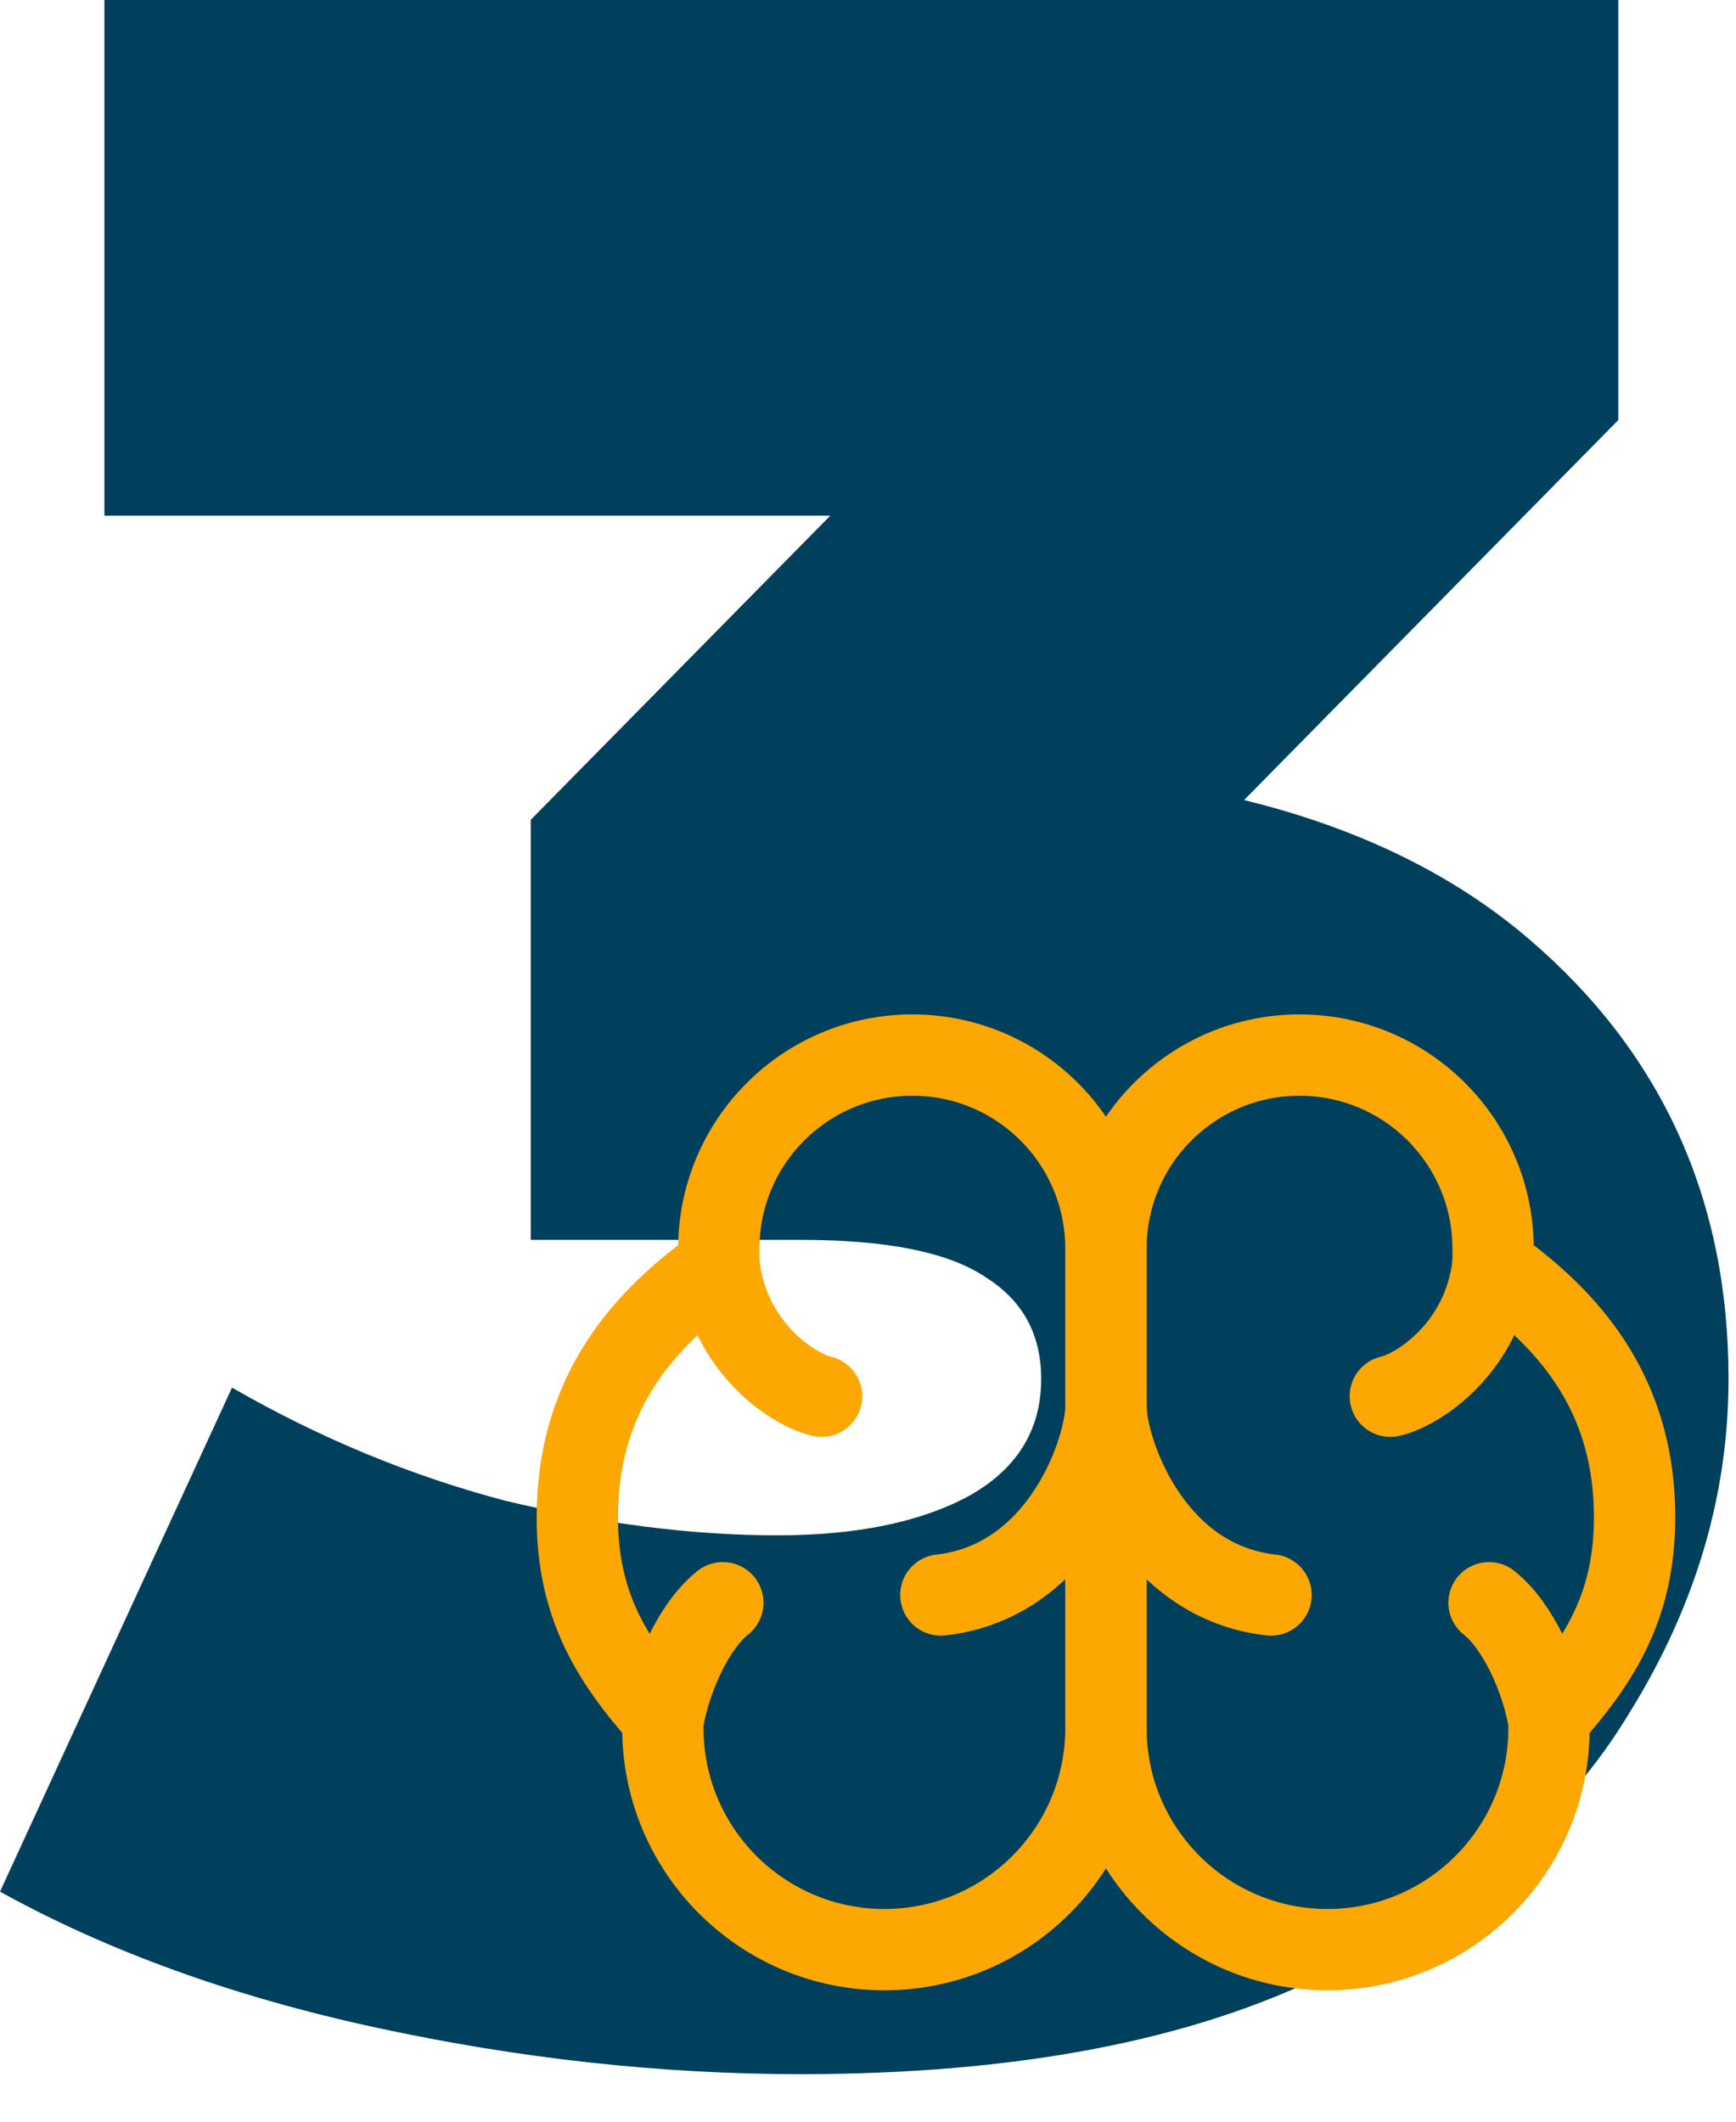<svg width="126" height="154" viewBox="0 0 126 154" fill="none" xmlns="http://www.w3.org/2000/svg">
<path d="M58.098 150.55C47.994 150.55 37.75 149.428 27.365 147.185C16.98 144.943 7.859 141.648 0 137.303L16.84 100.717C23.155 104.361 29.751 107.095 36.627 108.917C43.644 110.599 50.239 111.44 56.414 111.44C62.027 111.44 66.588 110.529 70.097 108.707C73.745 106.744 75.57 103.871 75.57 100.086C75.57 96.862 74.236 94.409 71.57 92.727C68.904 90.904 64.413 89.993 58.098 89.993H38.522V59.505L76.622 20.816L81.043 37.427H7.578V0H117.459V30.488L79.359 69.177L55.572 55.72H68.623C87.147 55.72 101.251 59.855 110.934 68.126C120.617 76.396 125.458 87.05 125.458 100.086C125.458 108.497 123.072 116.557 118.301 124.267C113.67 131.976 106.373 138.284 96.409 143.19C86.586 148.097 73.815 150.55 58.098 150.55Z" fill="#00405C"/>
<path d="M94.32 76.581C86.561 76.581 80.271 82.871 80.271 90.63L80.271 125.432C80.271 134.313 87.47 141.512 96.351 141.512C105.231 141.512 112.429 134.313 112.429 125.432V124.664C116.29 120.355 118.638 116.359 118.638 110.119C118.638 101.876 114.636 96.286 108.369 91.881V90.63C108.369 82.871 102.079 76.581 94.32 76.581Z" stroke="#FDA702" stroke-width="5.903" stroke-linecap="round" stroke-linejoin="round"/>
<path d="M66.22 76.581C73.979 76.581 80.269 82.871 80.269 90.63L80.269 125.432C80.269 134.313 73.07 141.512 64.19 141.512C55.309 141.512 48.111 134.313 48.111 125.432V124.664C44.25 120.355 41.903 116.359 41.903 110.119C41.903 101.876 45.904 96.286 52.171 91.881V90.63C52.171 82.871 58.461 76.581 66.22 76.581Z" stroke="#FDA702" stroke-width="5.903" stroke-linecap="round" stroke-linejoin="round"/>
<path d="M100.91 101.344C102.973 100.873 107.647 97.808 108.352 91.831" stroke="#FDA702" stroke-width="5.903" stroke-linecap="round" stroke-linejoin="round"/>
<path d="M59.631 101.344C57.568 100.873 52.893 97.808 52.188 91.831" stroke="#FDA702" stroke-width="5.903" stroke-linecap="round" stroke-linejoin="round"/>
<path d="M92.252 115.771C83.826 114.831 80.487 105.938 80.269 102.321" stroke="#FDA702" stroke-width="5.903" stroke-linecap="round" stroke-linejoin="round"/>
<path d="M68.288 115.771C76.714 114.831 80.053 105.938 80.27 102.321" stroke="#FDA702" stroke-width="5.903" stroke-linecap="round" stroke-linejoin="round"/>
<path d="M108.075 116.333C110.173 117.99 111.847 121.746 112.389 124.754" stroke="#FDA702" stroke-width="5.903" stroke-linecap="round" stroke-linejoin="round"/>
<path d="M52.465 116.333C50.367 117.99 48.693 121.746 48.151 124.754" stroke="#FDA702" stroke-width="5.903" stroke-linecap="round" stroke-linejoin="round"/>
</svg>
